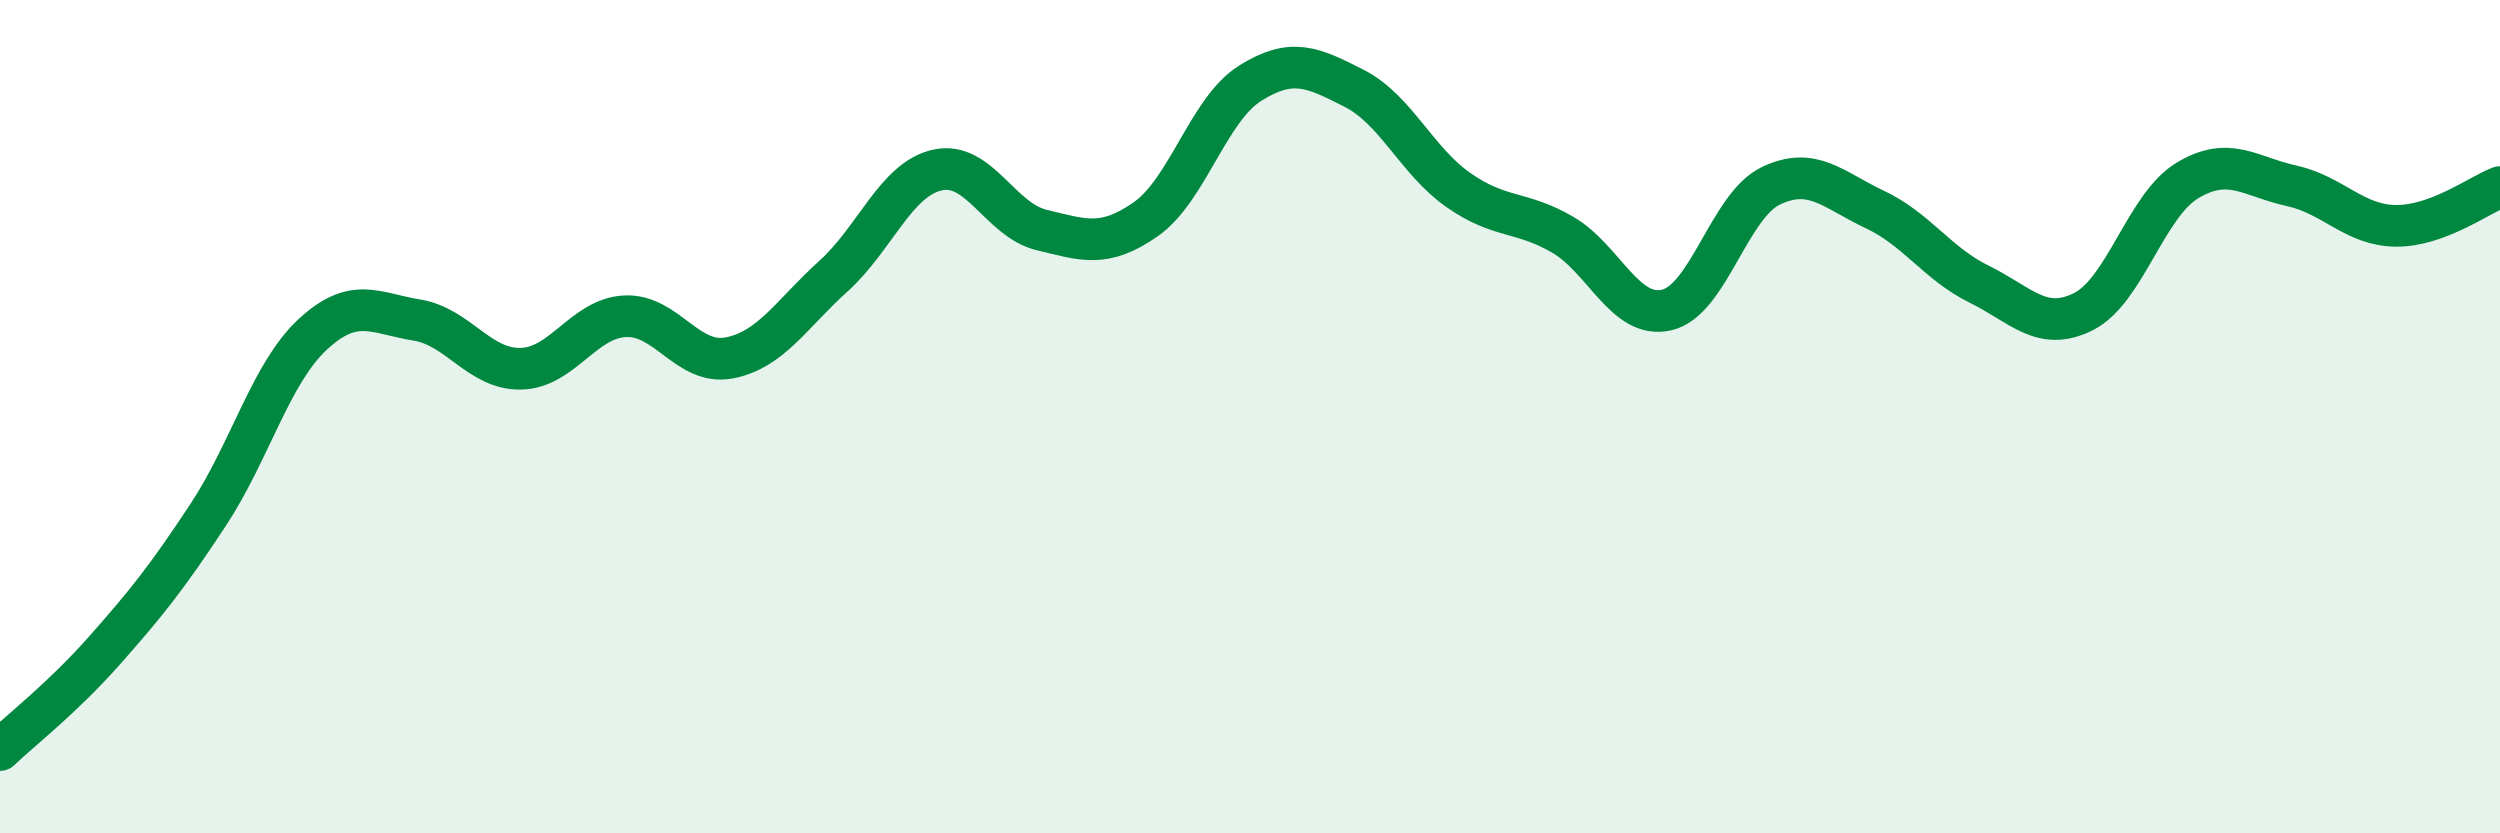 
    <svg width="60" height="20" viewBox="0 0 60 20" xmlns="http://www.w3.org/2000/svg">
      <path
        d="M 0,18 C 0.5,17.52 1.5,16.75 2.5,15.62 C 3.5,14.49 4,13.87 5,12.35 C 6,10.83 6.5,8.96 7.5,8.03 C 8.5,7.1 9,7.52 10,7.68 C 11,7.84 11.5,8.87 12.5,8.85 C 13.5,8.83 14,7.64 15,7.59 C 16,7.54 16.5,8.78 17.5,8.59 C 18.5,8.4 19,7.53 20,6.63 C 21,5.73 21.5,4.3 22.5,4.08 C 23.5,3.86 24,5.28 25,5.52 C 26,5.76 26.5,5.96 27.5,5.26 C 28.5,4.56 29,2.63 30,2 C 31,1.37 31.5,1.61 32.5,2.12 C 33.5,2.63 34,3.86 35,4.56 C 36,5.26 36.5,5.05 37.5,5.63 C 38.5,6.21 39,7.67 40,7.44 C 41,7.21 41.5,4.94 42.5,4.46 C 43.5,3.98 44,4.56 45,5.03 C 46,5.5 46.5,6.33 47.5,6.82 C 48.5,7.31 49,7.98 50,7.48 C 51,6.98 51.5,4.93 52.5,4.33 C 53.5,3.73 54,4.24 55,4.46 C 56,4.68 56.5,5.41 57.5,5.42 C 58.5,5.43 59.5,4.68 60,4.49L60 20L0 20Z"
        fill="#008740"
        opacity="0.1"
        stroke-linecap="round"
        stroke-linejoin="round"
      />
      <path
        d="M 0,18 C 0.5,17.52 1.5,16.75 2.5,15.62 C 3.5,14.49 4,13.87 5,12.35 C 6,10.83 6.5,8.96 7.5,8.03 C 8.5,7.1 9,7.52 10,7.68 C 11,7.84 11.5,8.87 12.5,8.85 C 13.5,8.83 14,7.64 15,7.59 C 16,7.54 16.5,8.78 17.5,8.59 C 18.5,8.4 19,7.53 20,6.63 C 21,5.73 21.5,4.3 22.5,4.08 C 23.5,3.86 24,5.28 25,5.52 C 26,5.76 26.5,5.96 27.5,5.26 C 28.5,4.56 29,2.63 30,2 C 31,1.37 31.5,1.61 32.5,2.12 C 33.5,2.63 34,3.86 35,4.56 C 36,5.26 36.5,5.05 37.5,5.63 C 38.5,6.21 39,7.67 40,7.44 C 41,7.21 41.5,4.94 42.5,4.46 C 43.5,3.98 44,4.56 45,5.03 C 46,5.5 46.5,6.33 47.5,6.82 C 48.5,7.31 49,7.98 50,7.48 C 51,6.98 51.5,4.93 52.5,4.33 C 53.5,3.73 54,4.24 55,4.46 C 56,4.68 56.5,5.41 57.5,5.42 C 58.5,5.43 59.5,4.68 60,4.49"
        stroke="#008740"
        stroke-width="1"
        fill="none"
        stroke-linecap="round"
        stroke-linejoin="round"
      />
    </svg>
  